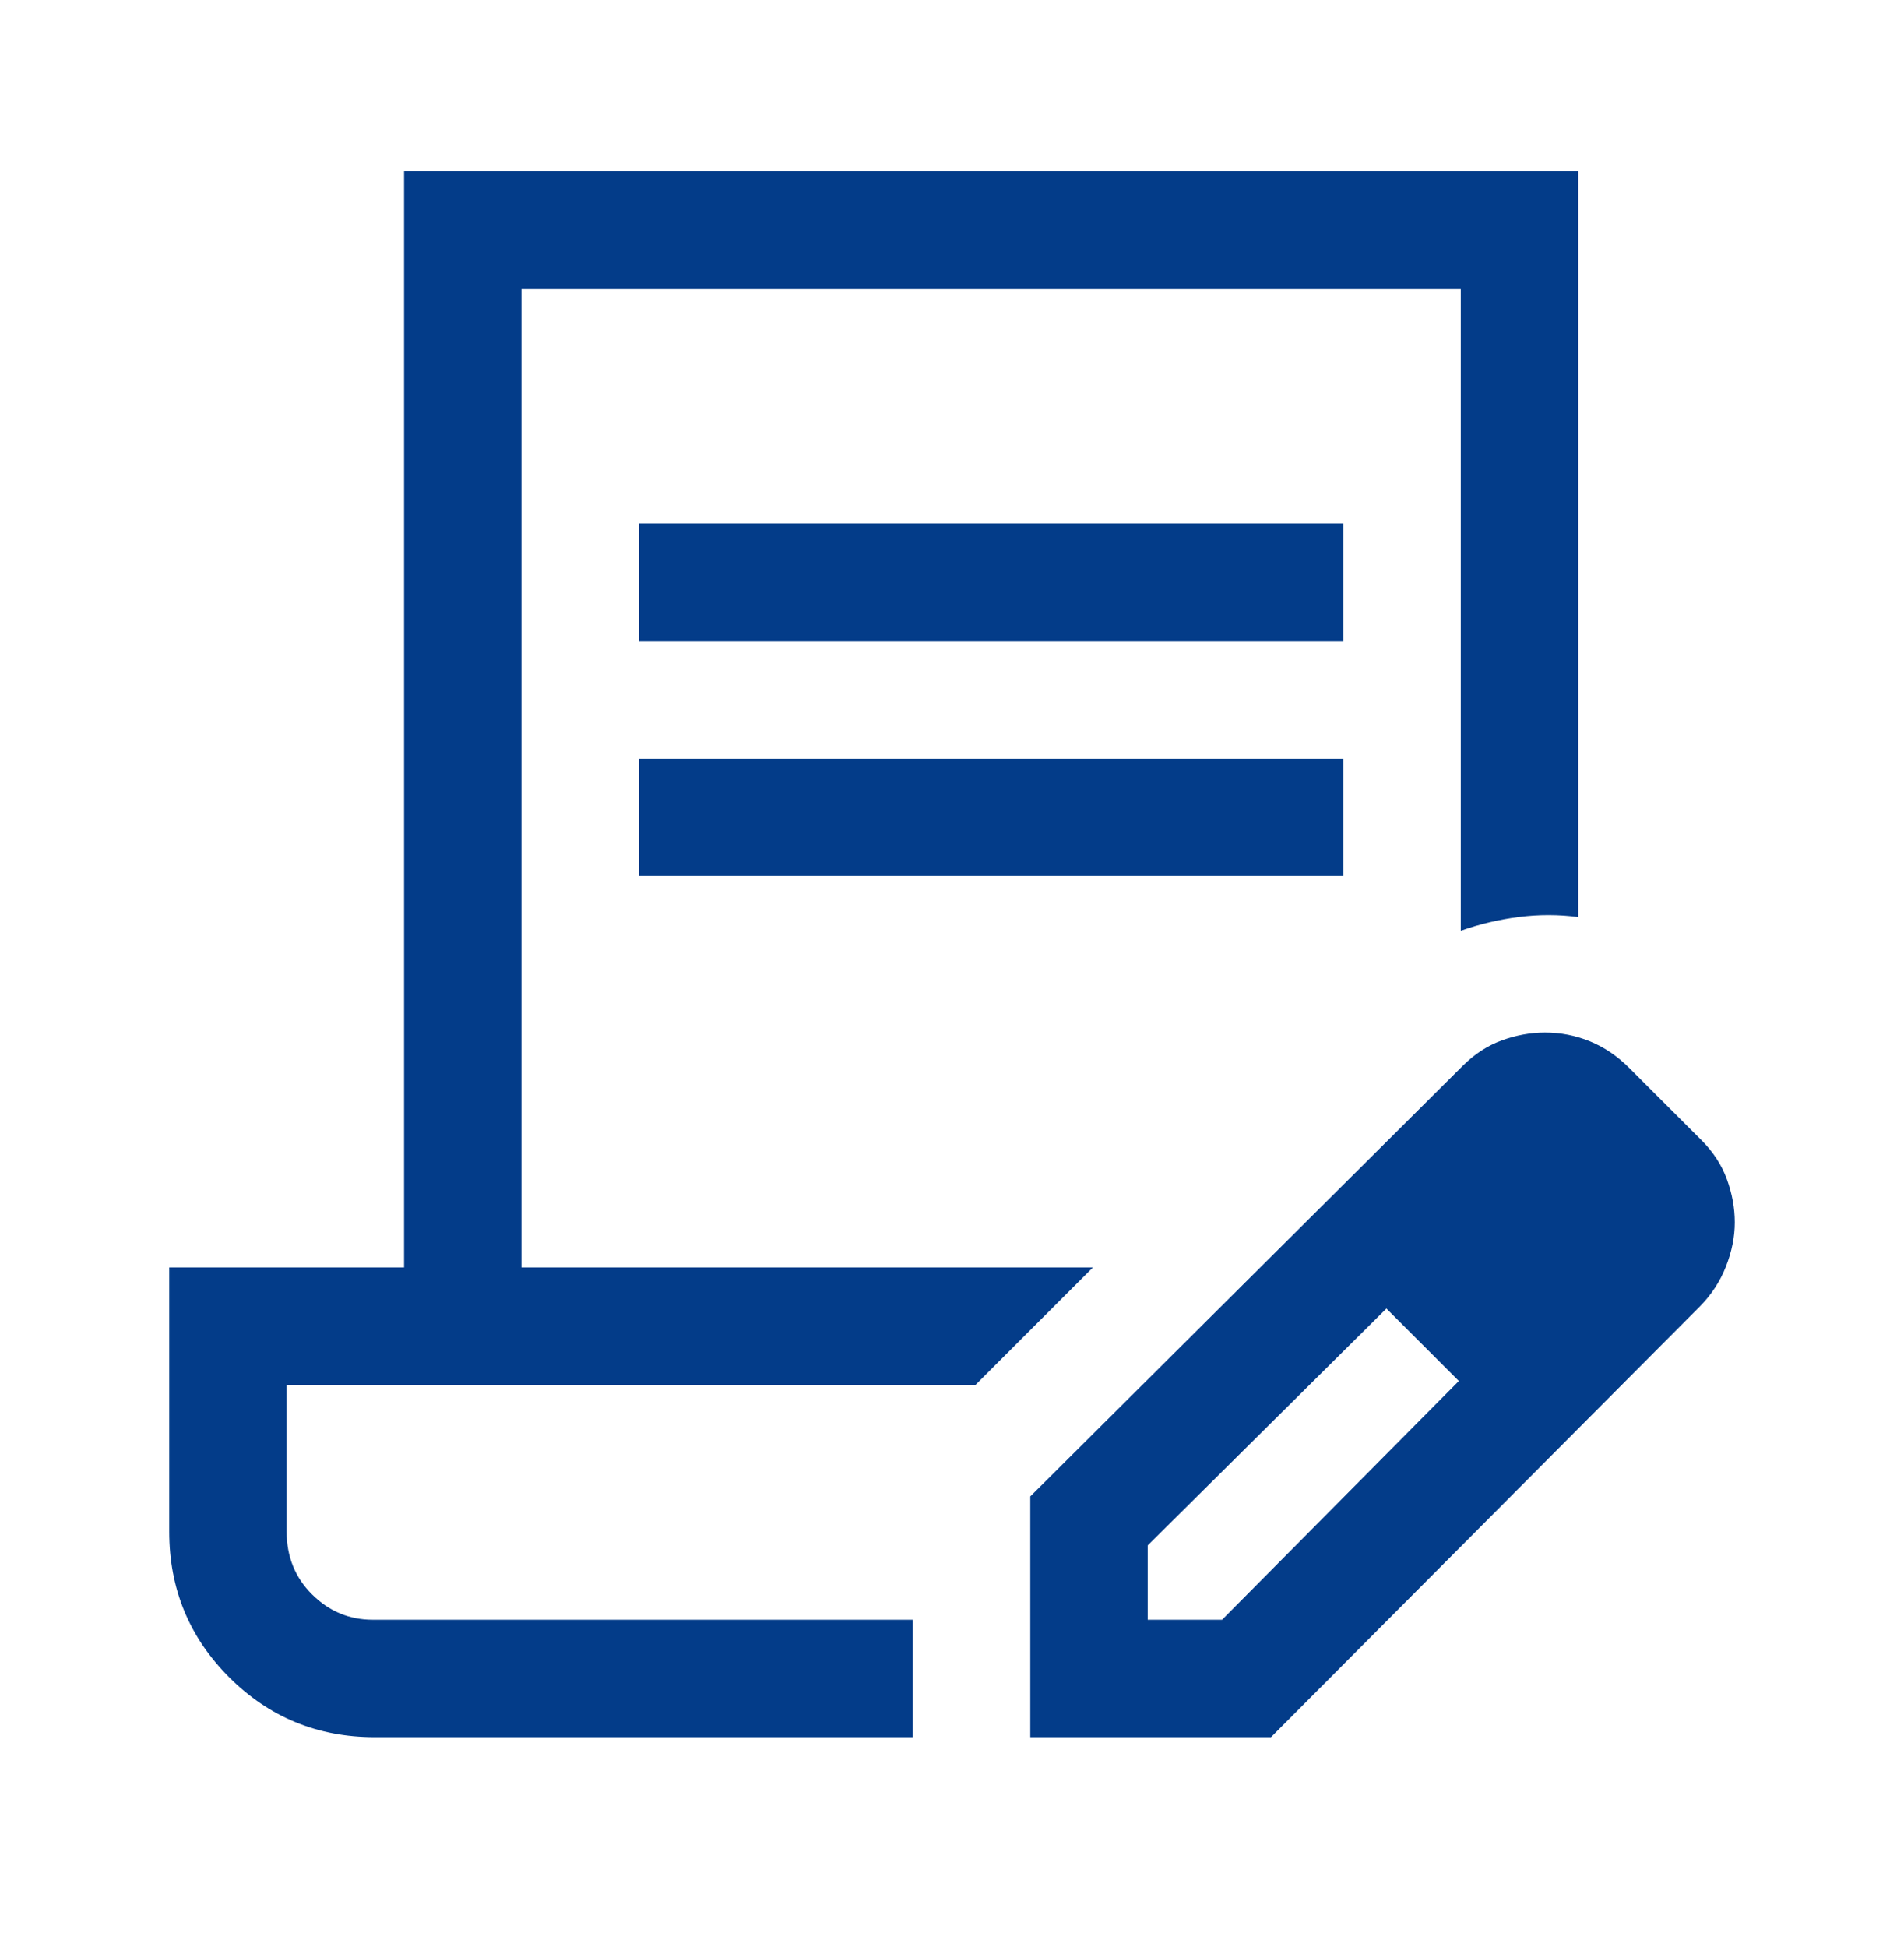 <svg width="45" height="46" viewBox="0 0 45 46" fill="none" xmlns="http://www.w3.org/2000/svg">
      <path d="M15.1 15.15V12.375H31.75V15.15H15.1ZM15.1 20.7V17.925H31.75V20.7H15.1ZM21.575 41.05H8.856C7.507 41.05 6.361 40.578 5.416 39.634C4.472 38.689 4 37.543 4 36.194V29.95H9.55V4.05H37.3V21.671C36.837 21.61 36.369 21.609 35.895 21.67C35.421 21.731 34.964 21.839 34.525 21.995V6.825H12.325V29.95H25.83L23.055 32.725H6.775V36.194C6.775 36.783 6.975 37.278 7.376 37.677C7.777 38.076 8.255 38.275 8.81 38.275H21.575V41.05ZM24.35 41.05V35.361L34.571 25.186C34.849 24.909 35.157 24.708 35.496 24.585C35.835 24.462 36.175 24.4 36.514 24.4C36.884 24.4 37.238 24.469 37.578 24.608C37.917 24.747 38.225 24.955 38.502 25.233L40.214 26.944C40.491 27.221 40.692 27.53 40.815 27.869C40.938 28.208 41 28.547 41 28.886C41 29.226 40.931 29.572 40.792 29.927C40.653 30.282 40.446 30.598 40.172 30.875L30.039 41.05H24.35ZM27.125 38.275H28.883L34.479 32.633L33.646 31.754L32.767 30.921L27.125 36.518V38.275ZM33.646 31.754L32.767 30.921L34.479 32.633L33.646 31.754Z" fill="#033C89"></path>
</svg>